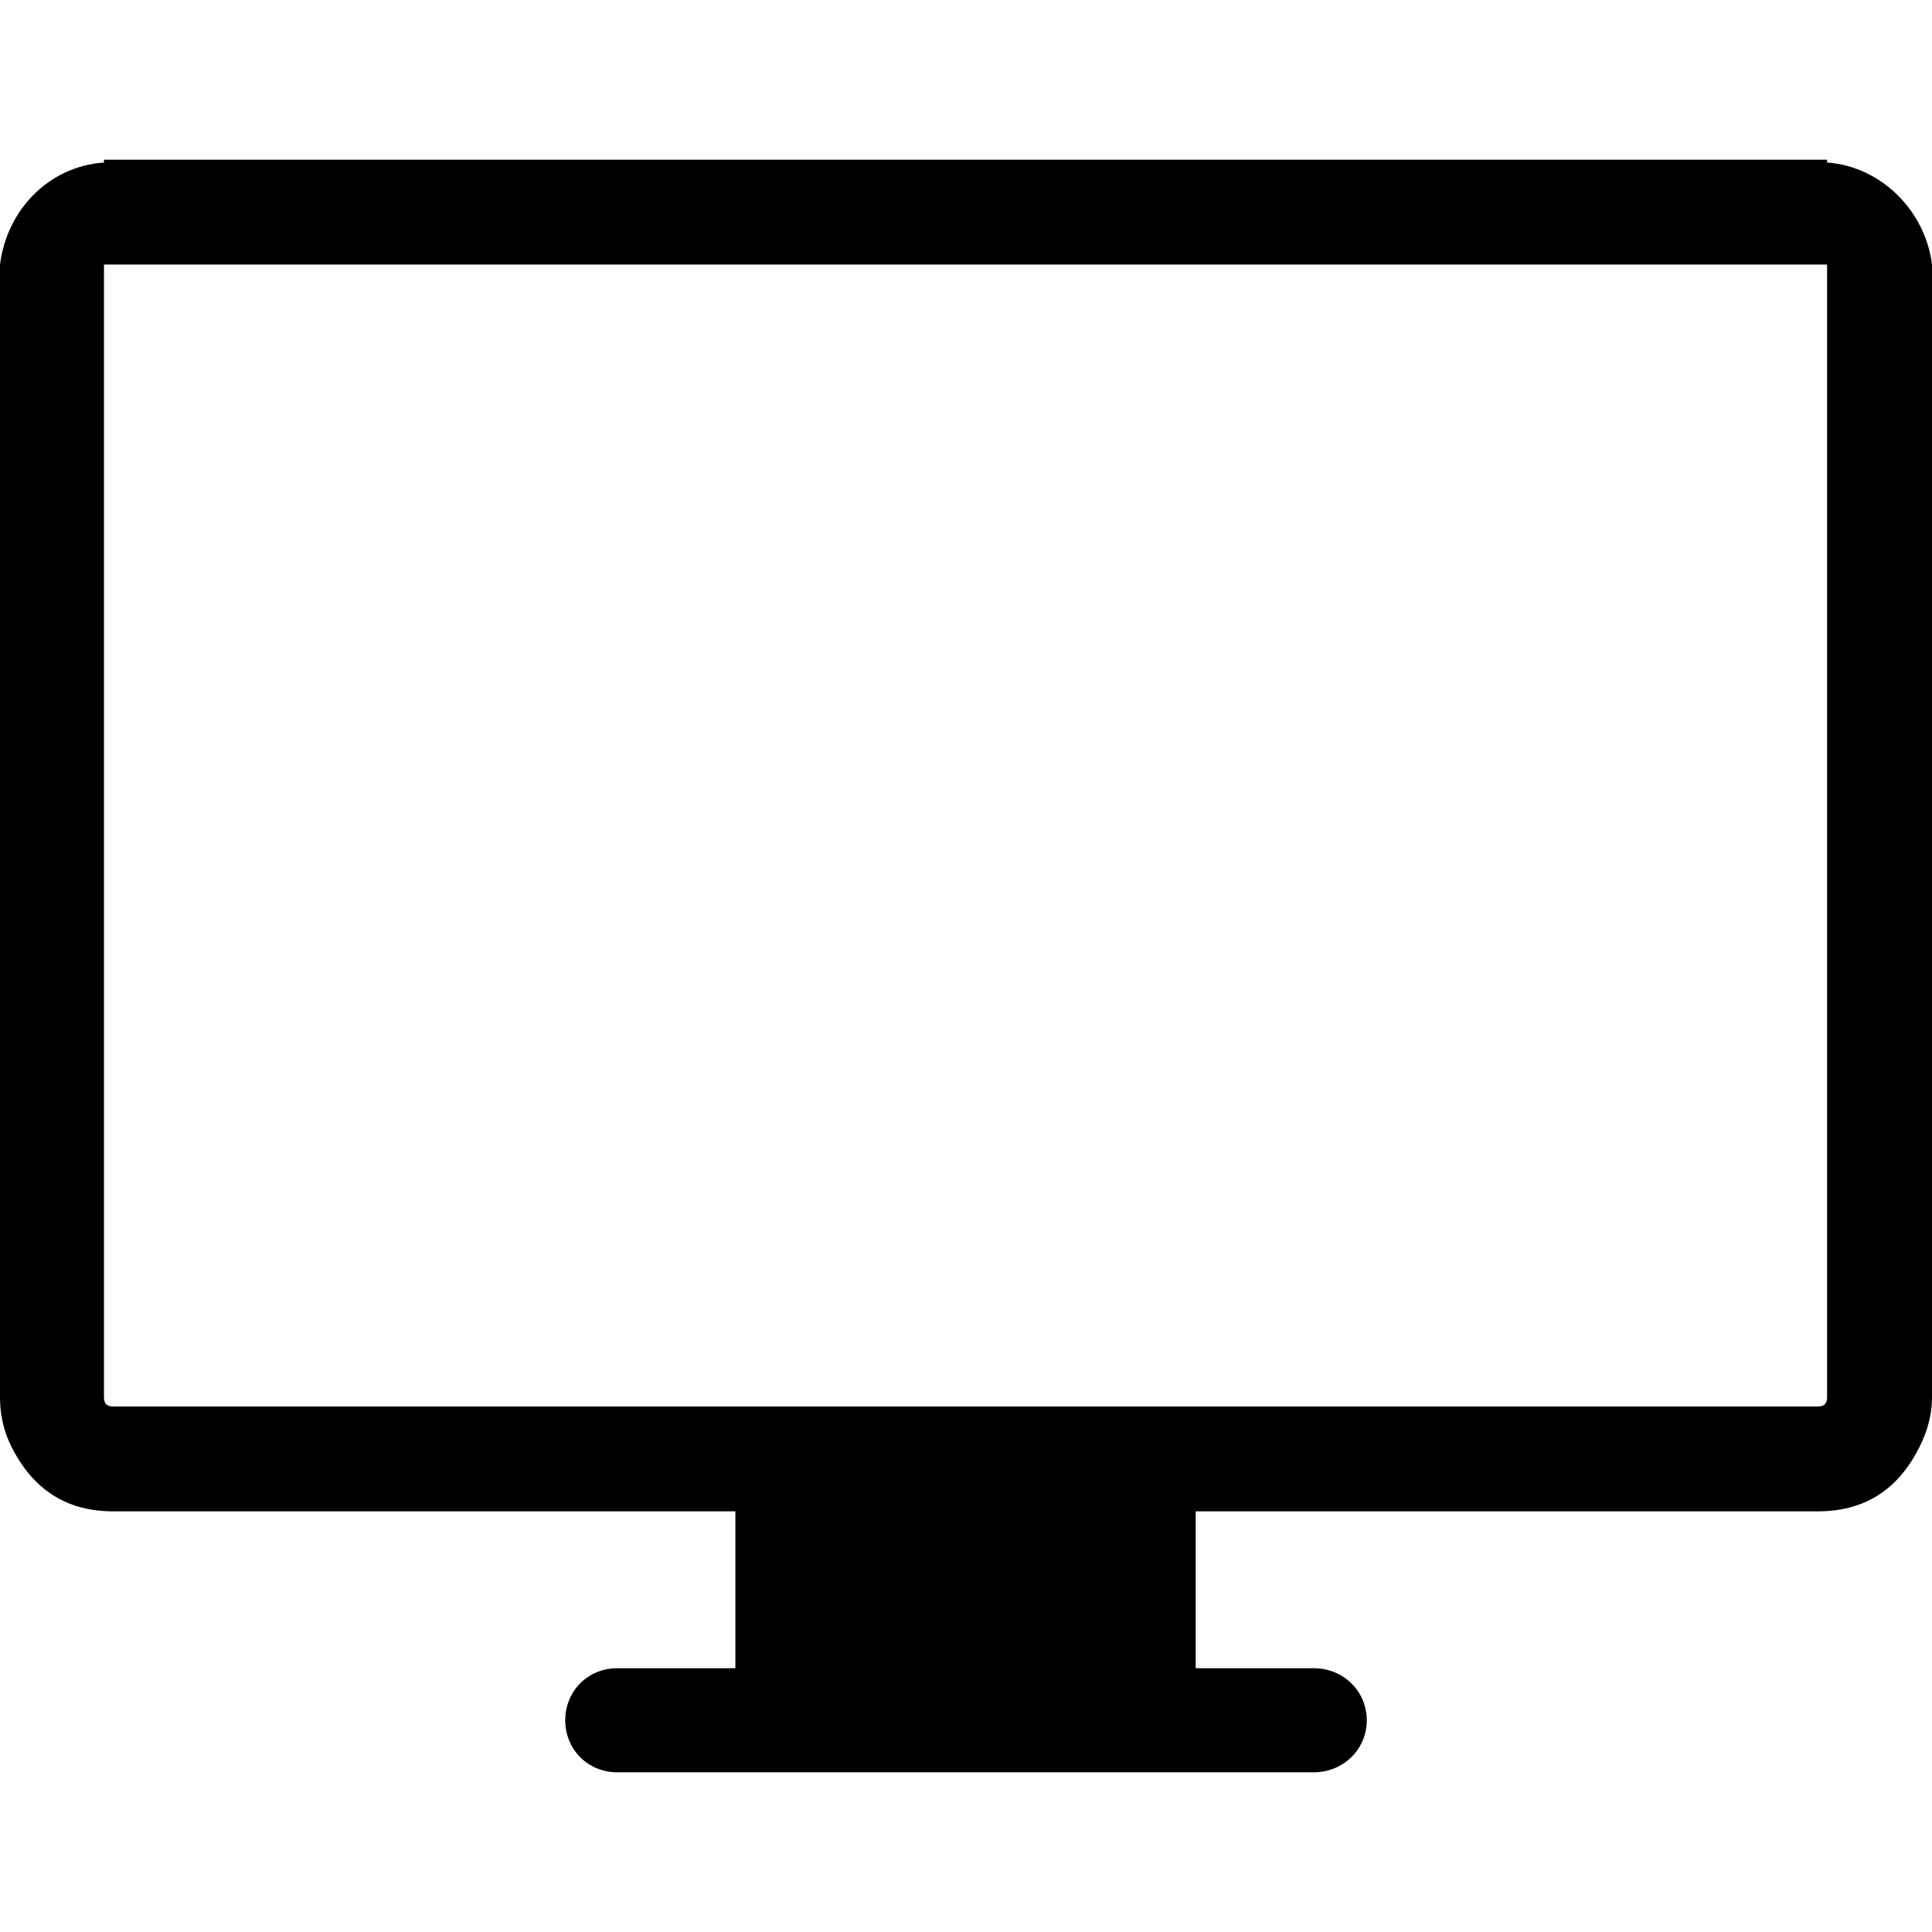 <?xml version="1.0" encoding="iso-8859-1"?>
<!-- Generator: Adobe Illustrator 16.0.0, SVG Export Plug-In . SVG Version: 6.00 Build 0)  -->
<!DOCTYPE svg PUBLIC "-//W3C//DTD SVG 1.1//EN" "http://www.w3.org/Graphics/SVG/1.1/DTD/svg11.dtd">
<svg version="1.1" id="Capa_1" xmlns="http://www.w3.org/2000/svg" xmlns:xlink="http://www.w3.org/1999/xlink" x="0px" y="0px"
	 width="612px" height="612px" viewBox="0 0 612 612" style="enable-background:new 0 0 612 612;" xml:space="preserve">
<g>
	<path d="M578.766,51.487v-0.895h-2.996H35.93h-2.996v0.895C15.272,52.701,2.095,66.753,0,83.808v3.002v355.724
		c0,6.898,1.795,12.712,4.791,17.949c6.893,12.137,17.068,18.269,31.14,18.269h197.012v49.695h-37.425
		c-9.281,0-16.467,7.218-16.467,16.48c0,9.262,7.186,16.479,16.467,16.479h220.666c9.281,0,16.768-7.218,16.768-16.479
		c0-9.263-7.486-16.48-16.768-16.48h-37.425v-49.695H575.77c14.078,0,24.343-6.132,31.14-18.269
		c3.085-5.493,5.091-11.37,5.091-17.949V86.811v-3.002C609.905,66.753,595.833,52.701,578.766,51.487z M578.766,86.811v355.724
		c0,2.108-0.895,3.002-2.996,3.002H35.93c-2.095,0-2.996-0.894-2.996-3.002V86.811v-3.002h545.831V86.811z"/>
</g>
<g>
</g>
<g>
</g>
<g>
</g>
<g>
</g>
<g>
</g>
<g>
</g>
<g>
</g>
<g>
</g>
<g>
</g>
<g>
</g>
<g>
</g>
<g>
</g>
<g>
</g>
<g>
</g>
<g>
</g>
</svg>
